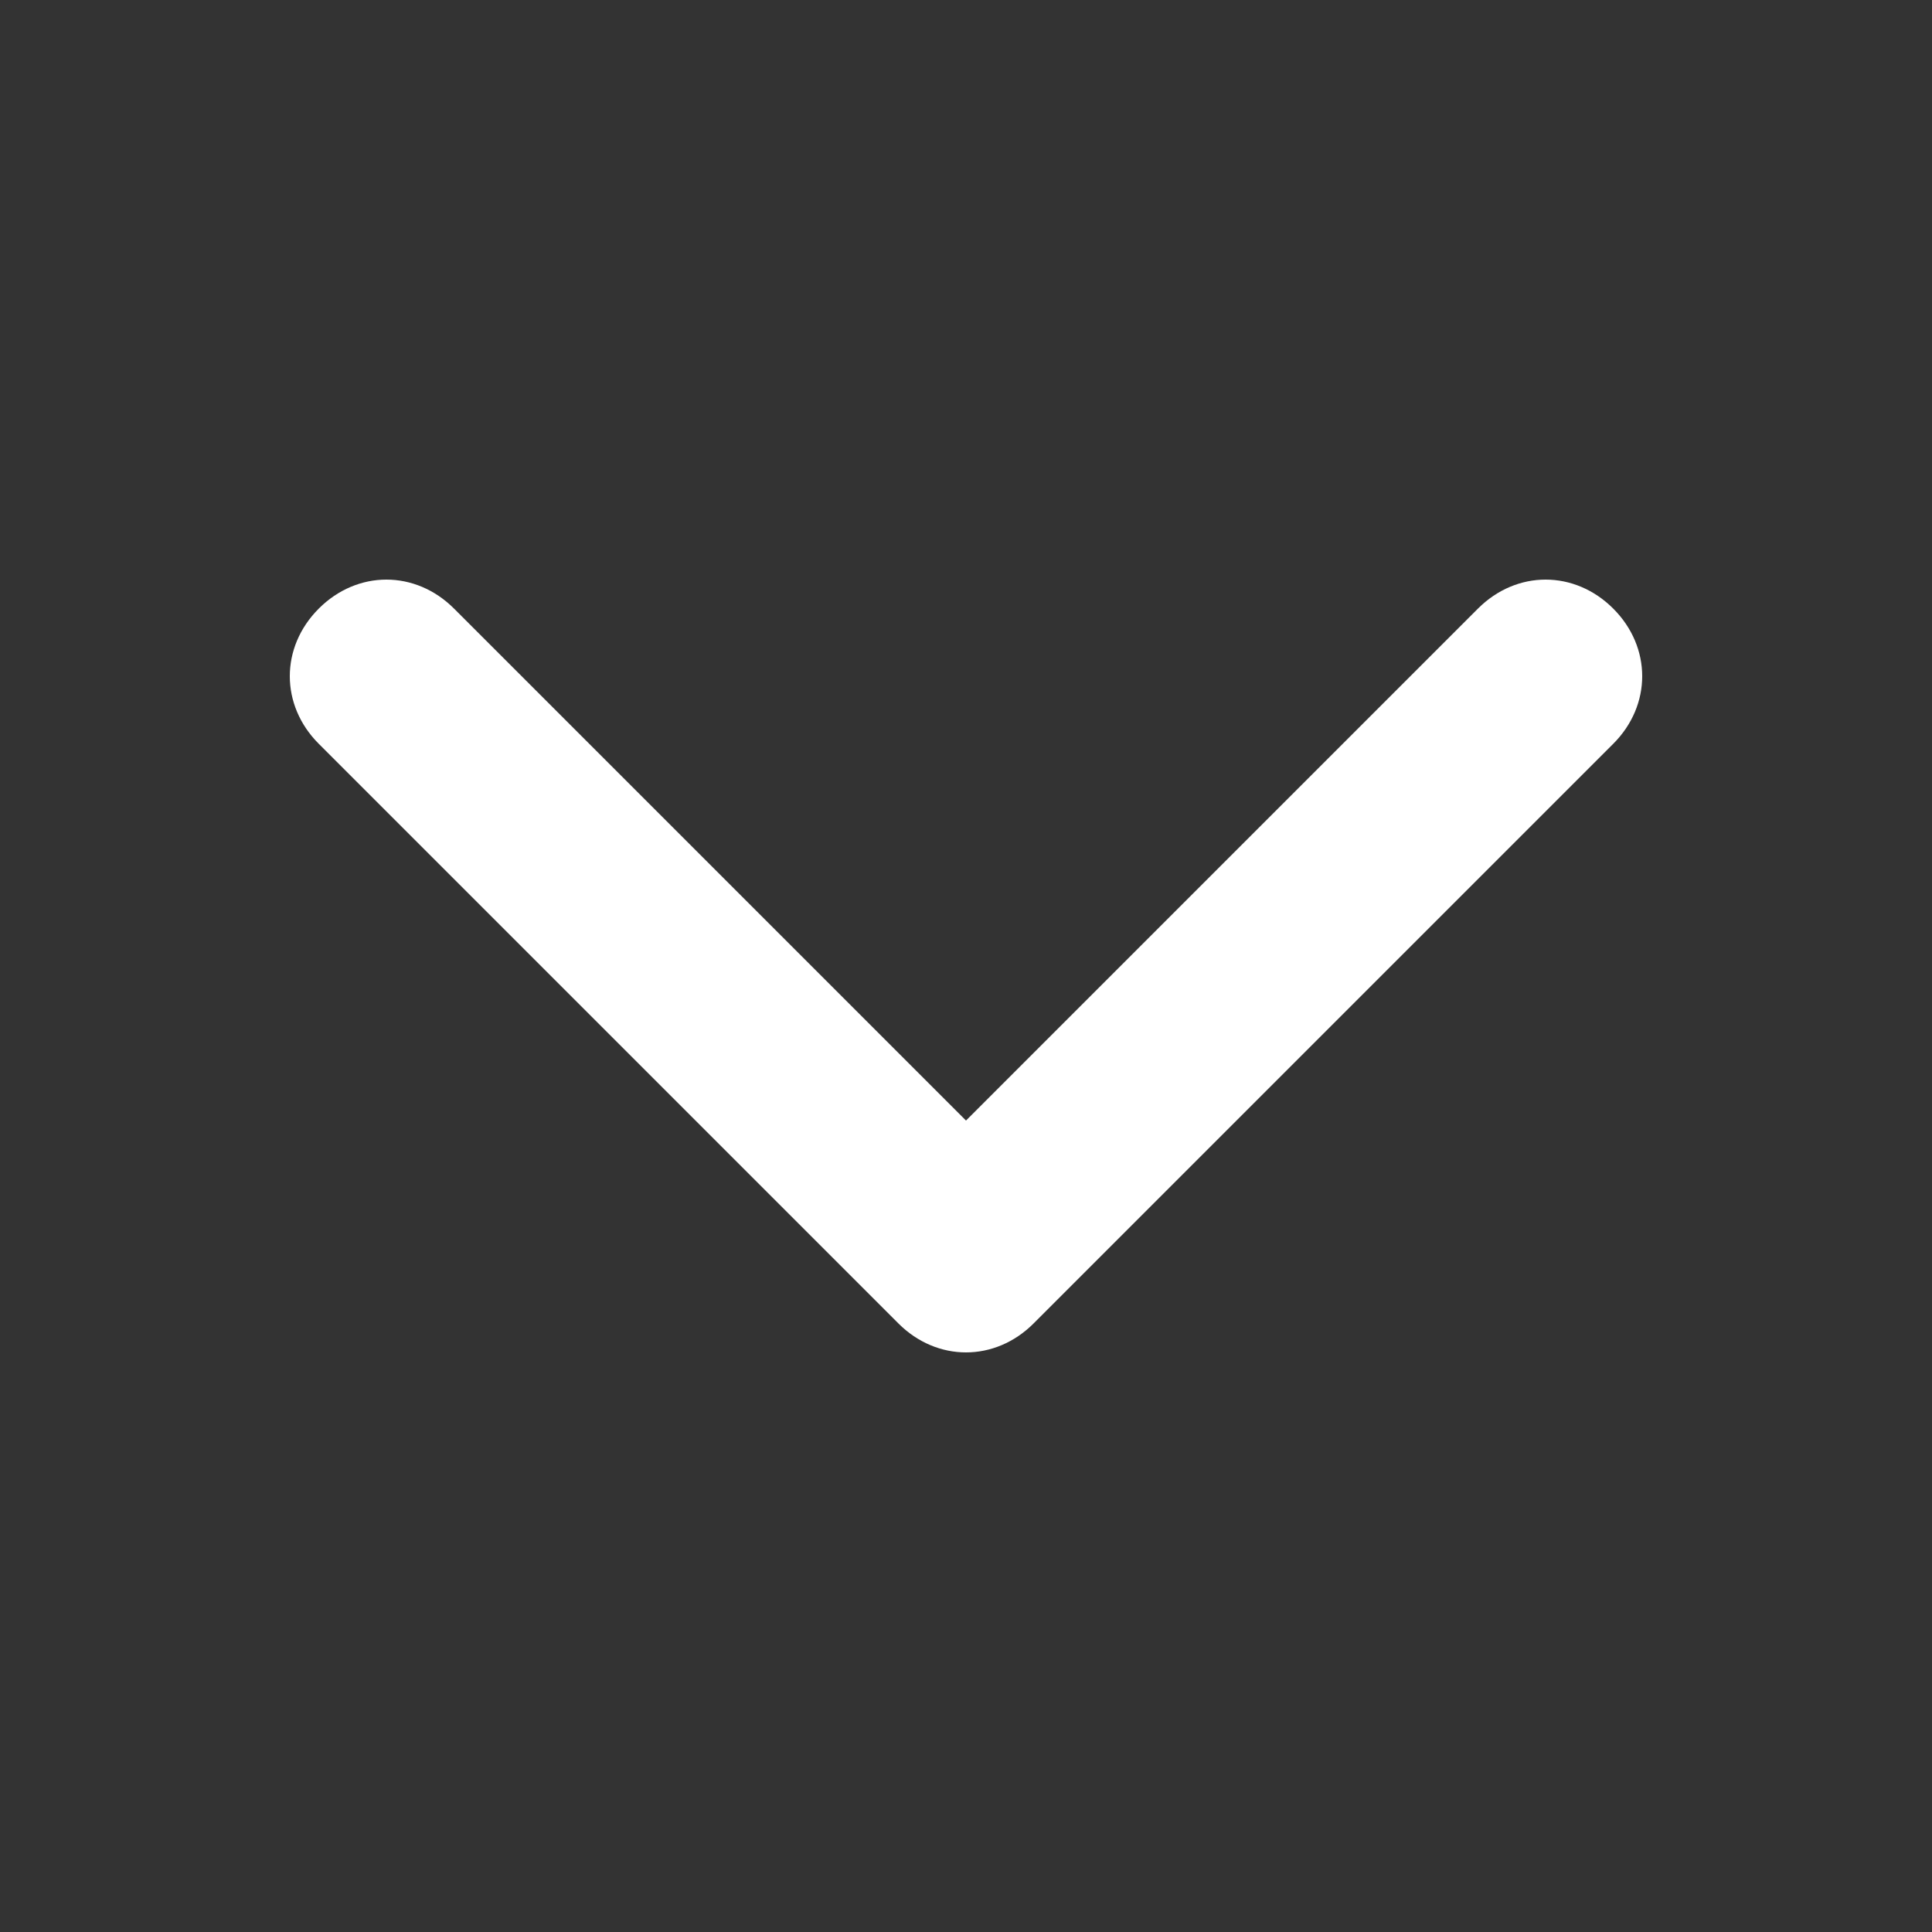 <?xml version="1.0" encoding="utf-8"?>
<!-- Generator: Adobe Illustrator 25.3.0, SVG Export Plug-In . SVG Version: 6.00 Build 0)  -->
<svg version="1.1" id="Capa_1" xmlns="http://www.w3.org/2000/svg" xmlns:xlink="http://www.w3.org/1999/xlink" x="0px" y="0px"
	 viewBox="0 0 20 20" style="enable-background:new 0 0 20 20;" xml:space="preserve">
<rect x="0" y="0" width="20" height="20" fill="#333333" stroke="none"/>
<style type="text/css">
	.st0{fill:#FFFFFF;}
</style>
<g id="Capa_2_1_">
	<g id="Capa_1-2">
		<path class="st0" d="M9.3,13.7c0.4,0.4,1,0.4,1.4,0l6-6c0.4-0.4,0.4-1,0-1.4c0,0,0,0,0,0c-0.4-0.4-1-0.4-1.4,0L10,11.6L4.7,6.3
			c-0.4-0.4-1-0.4-1.4,0c0,0,0,0,0,0c-0.4,0.4-0.4,1,0,1.4L9.3,13.7L9.3,13.7z"/>
	</g>
</g>
</svg>
